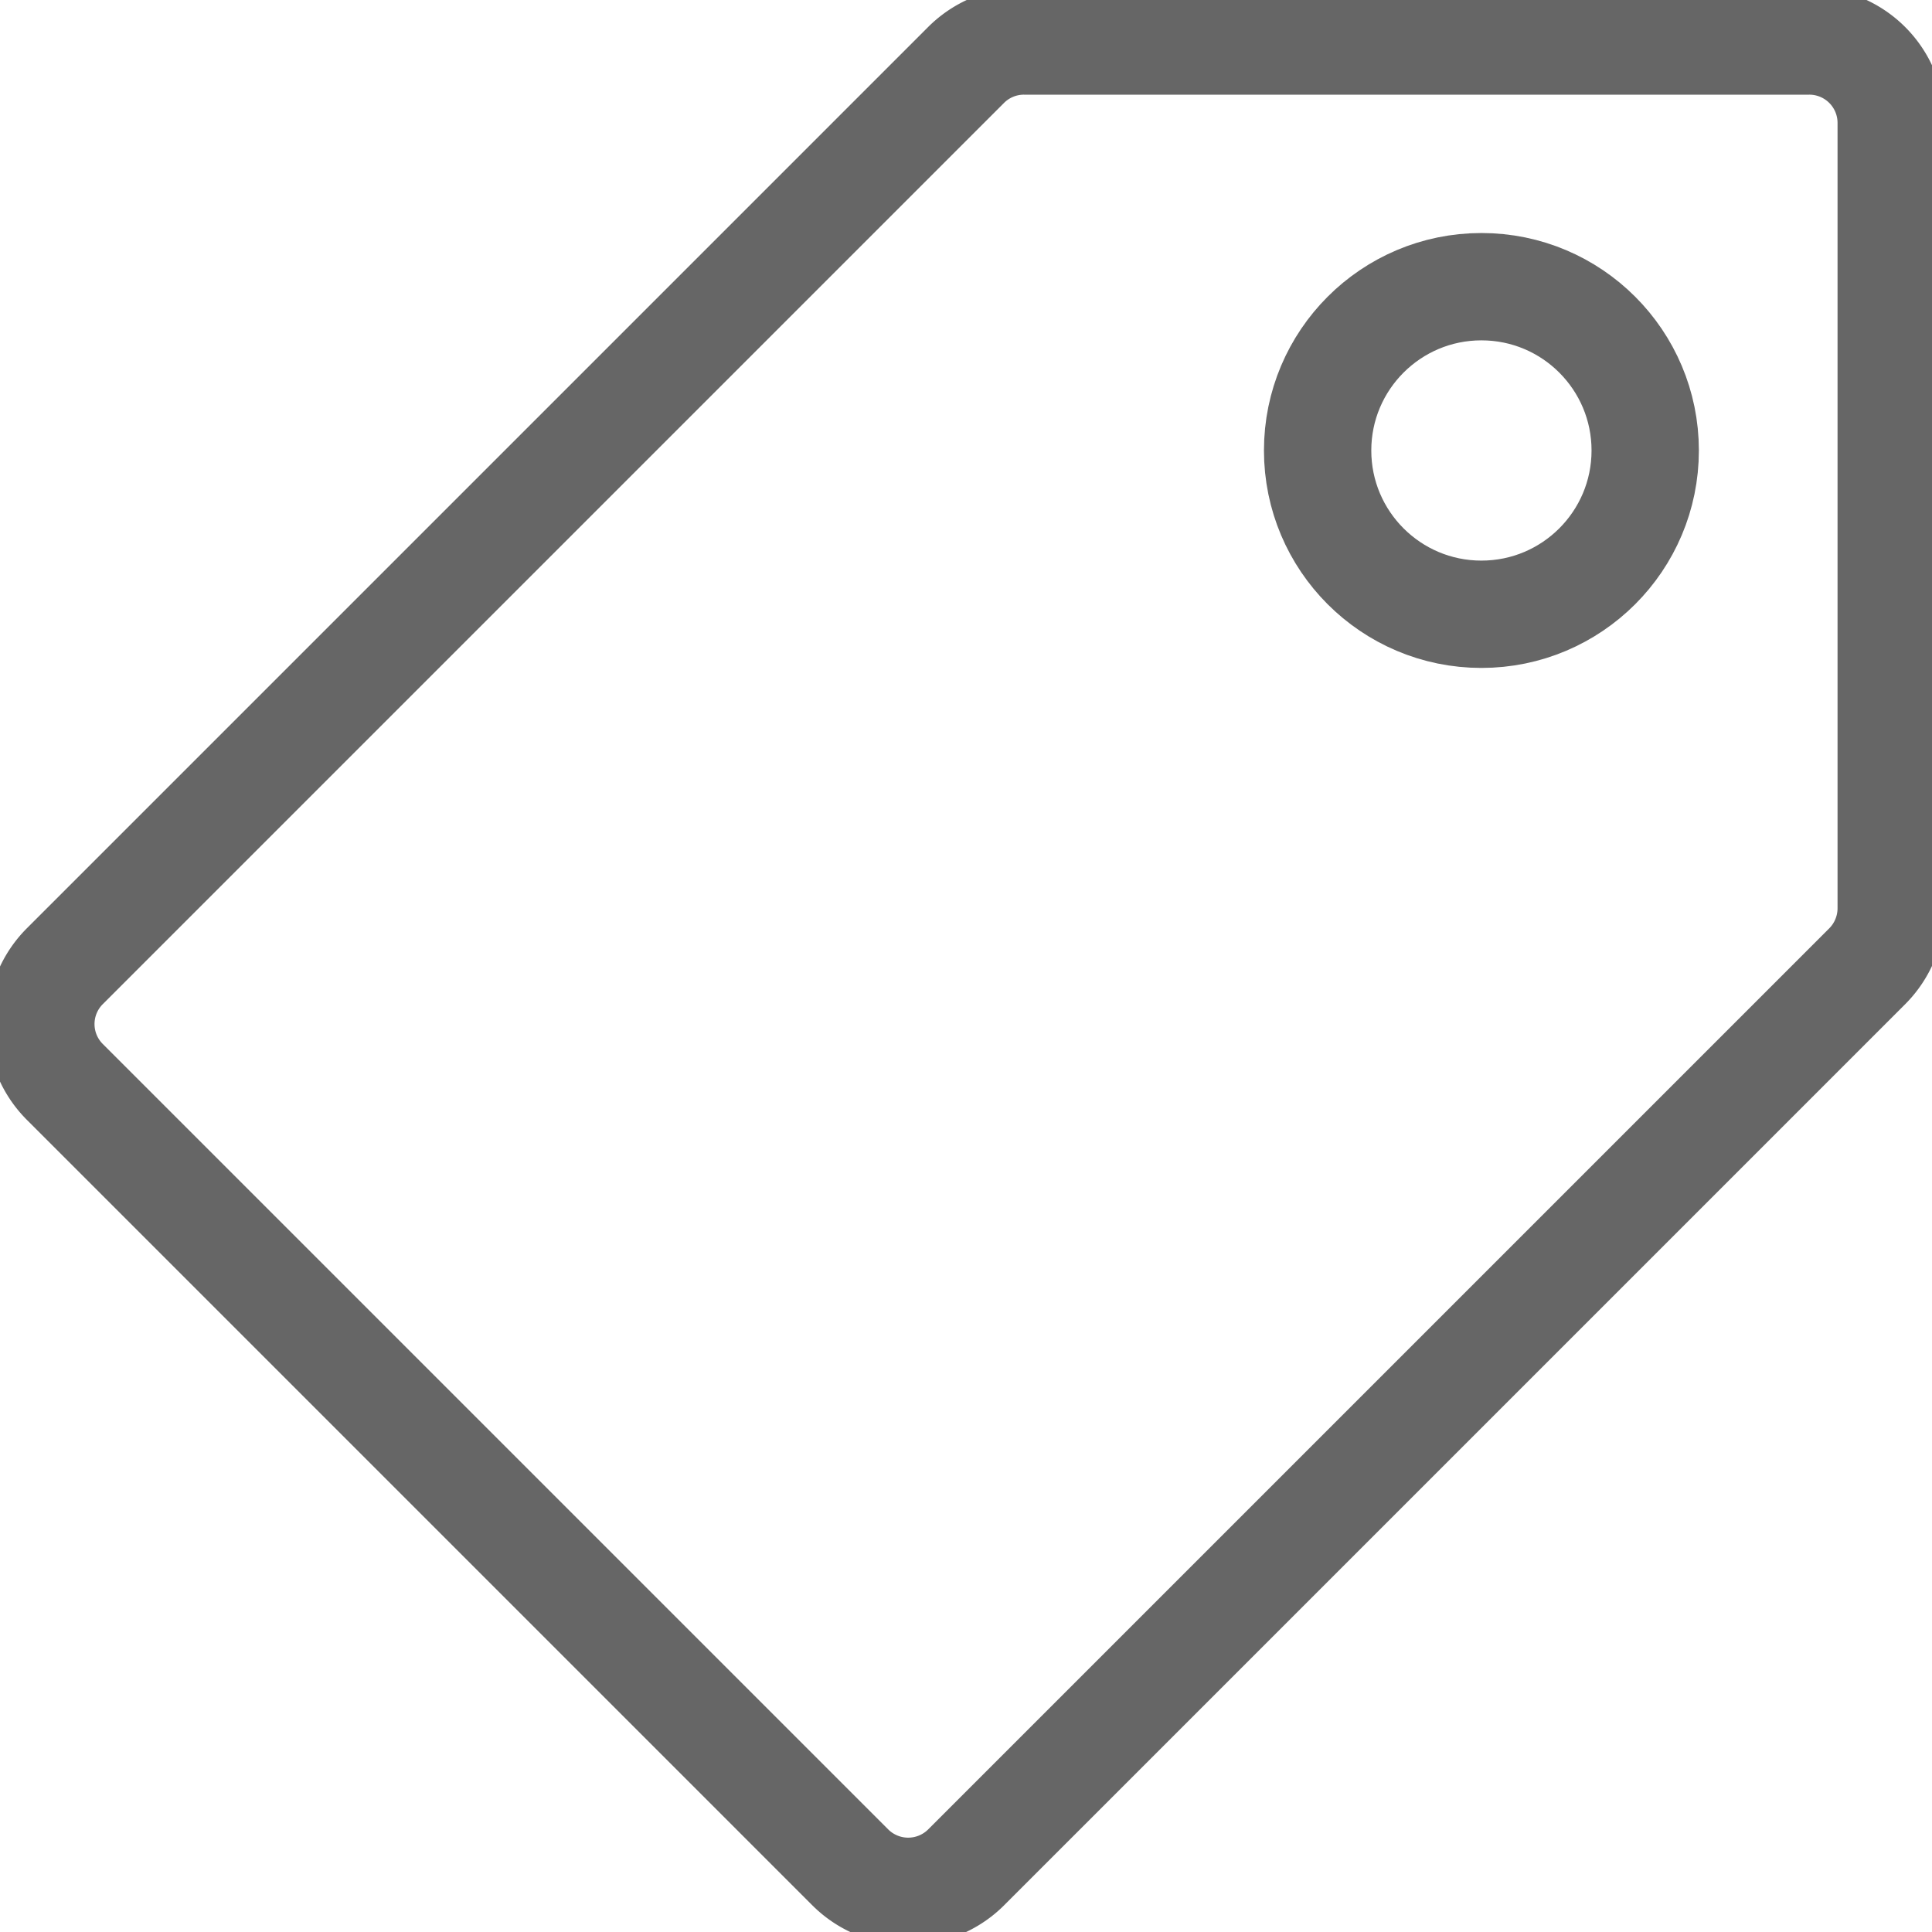 <svg xmlns="http://www.w3.org/2000/svg" xmlns:xlink="http://www.w3.org/1999/xlink" width="18" height="18" viewBox="0 0 18 18">
  <defs>
    <clipPath id="clip-path-tag">
      <rect id="Rectangle_342" data-name="Rectangle 342" width="18" height="18" fill="none" stroke="#666" stroke-width="1"/>
    </clipPath>
  </defs>
  <g id="tag_icon" transform="translate(0 0)">
    <g id="Group_686" data-name="Group 686" transform="translate(0 0)" clip-path="url(#clip-path-tag)">
      <path id="Path_260" data-name="Path 260" d="M.724,10.2l7.316,7.316a.764.764,0,0,0,1.079,0l8.395-8.395a.766.766,0,0,0,.224-.54V1.263A.763.763,0,0,0,16.974.5H9.658a.762.762,0,0,0-.54.224L.724,9.118A.762.762,0,0,0,.724,10.2Z" transform="translate(-0.118 -0.118)" fill="none" stroke="#666" stroke-linecap="round" stroke-linejoin="round" stroke-width="1"/>
      <circle id="Ellipse_60" data-name="Ellipse 60" cx="1.526" cy="1.526" r="1.526" transform="translate(12.276 2.671)" fill="none" stroke="#666" stroke-linecap="round" stroke-linejoin="round" stroke-width="1"/>
    </g>
  </g>
</svg>
